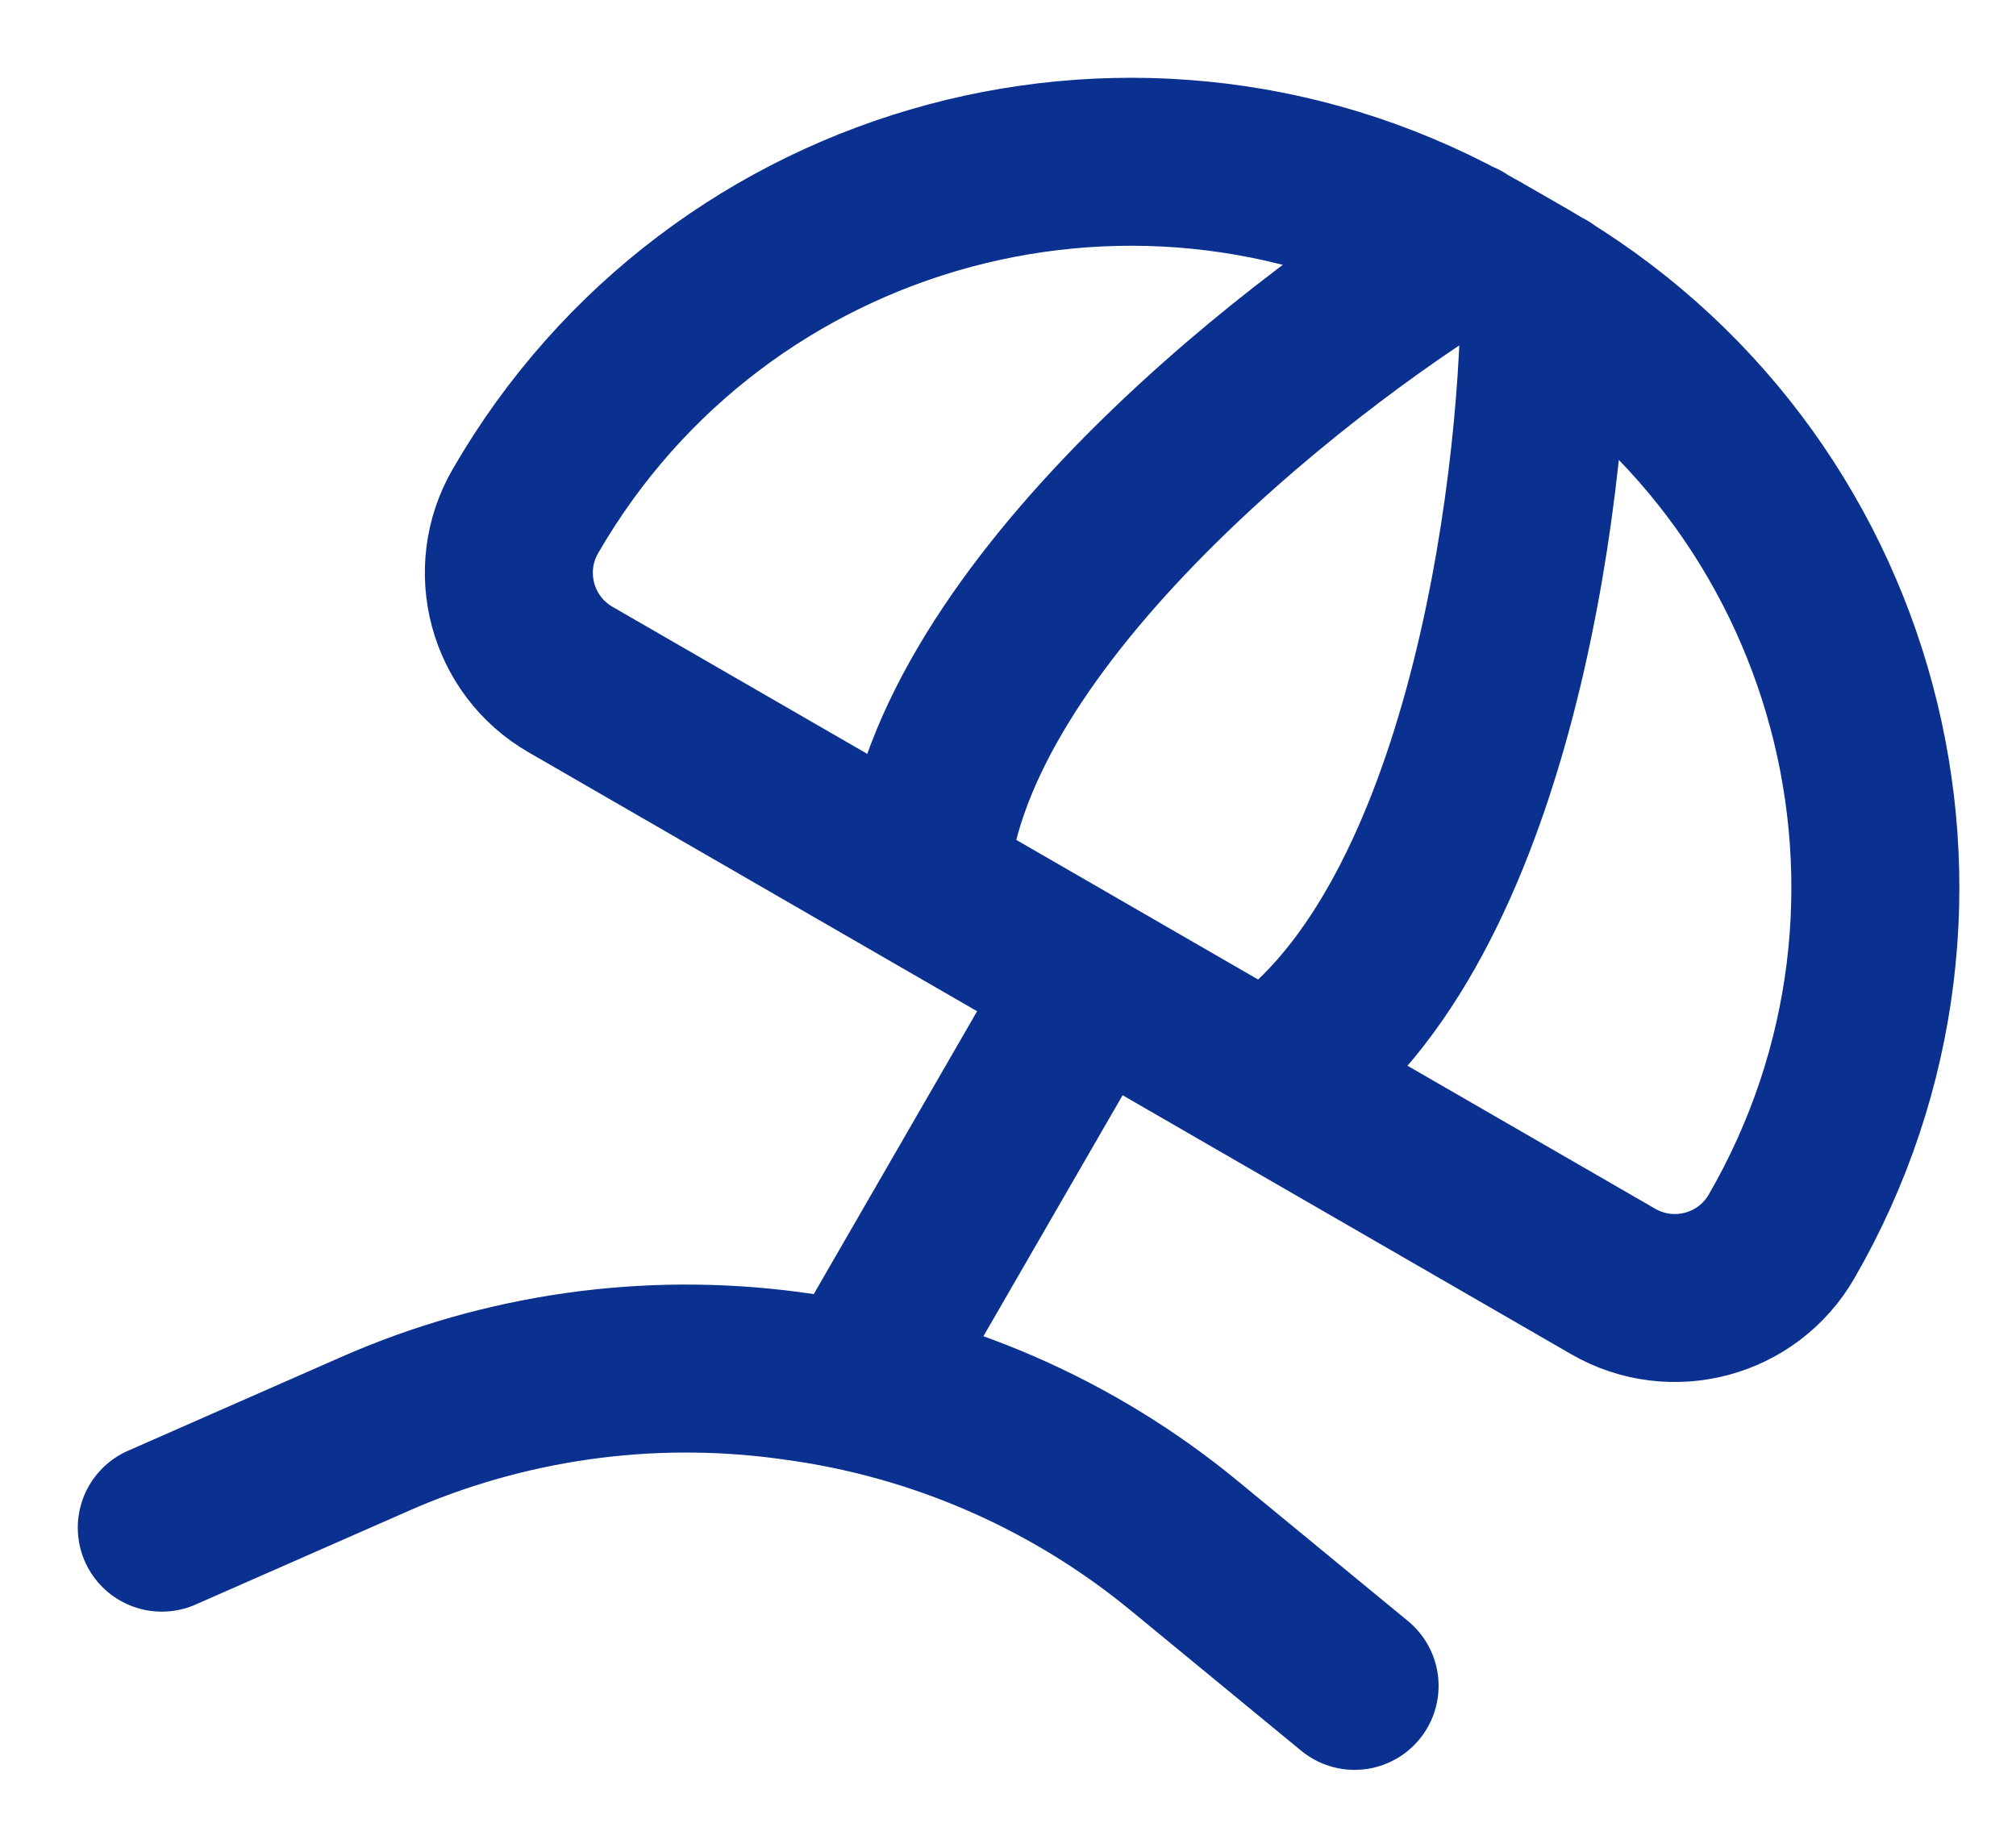 <svg width="24" height="22" viewBox="0 0 24 22" fill="none" xmlns="http://www.w3.org/2000/svg">
<path d="M12.998 11.675L10.575 15.871M17.393 2.912C15.341 4.164 11.19 7.44 11.005 10.523M18.39 3.488C18.377 5.917 17.693 11.195 15.061 12.865M1.926 18.189L4.459 17.075C6.007 16.393 7.713 16.152 9.389 16.376L9.467 16.387C11.169 16.614 12.773 17.313 14.099 18.405L16.126 20.073M6.792 8.091L19.205 15.258C19.907 15.663 20.805 15.423 21.21 14.72C23.507 10.742 22.144 5.655 18.166 3.358L17.617 3.042C13.639 0.745 8.552 2.108 6.255 6.086C5.849 6.788 6.09 7.686 6.792 8.091Z" stroke="#0A318F" stroke-width="2" stroke-linecap="round" stroke-linejoin="round"/>
</svg>
